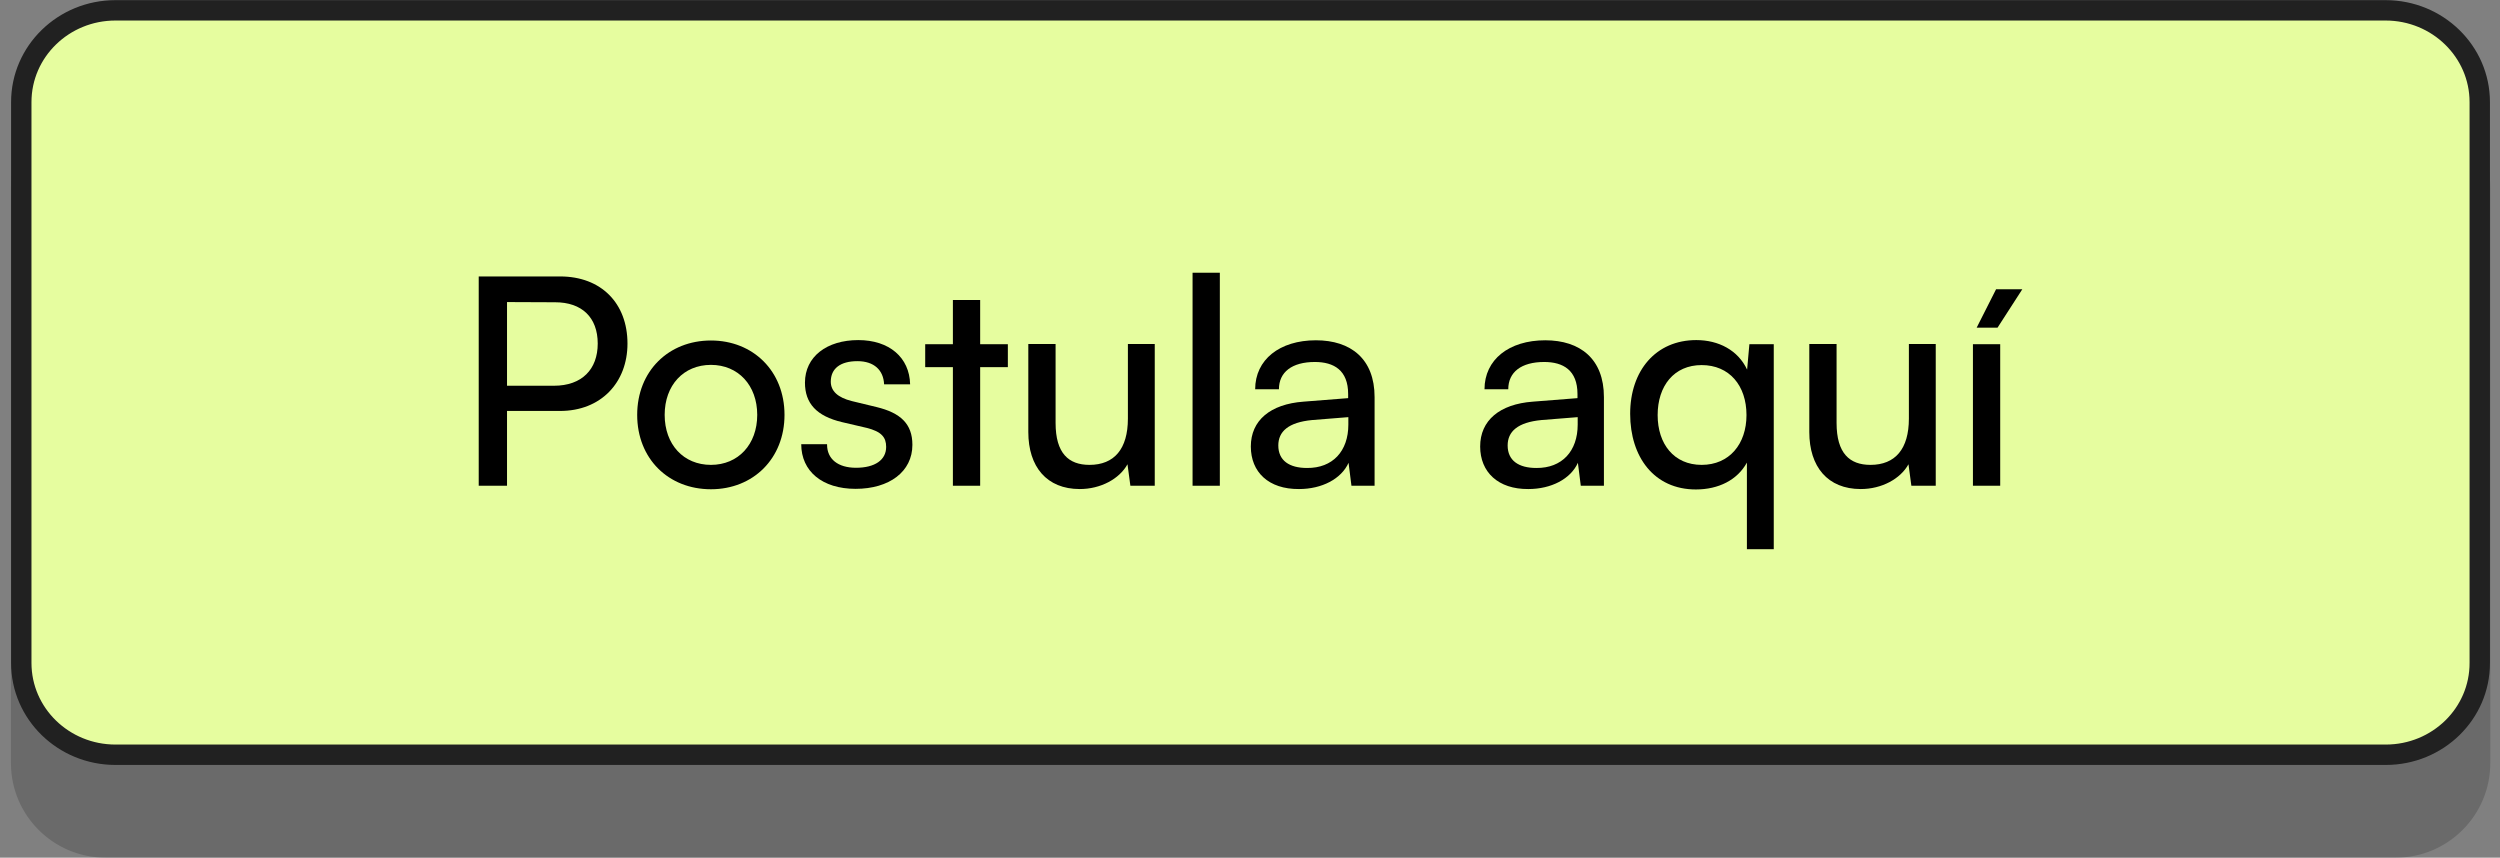 <?xml version="1.0" encoding="UTF-8"?>
<!-- Generator: Adobe Illustrator 26.5.0, SVG Export Plug-In . SVG Version: 6.00 Build 0)  -->
<svg xmlns="http://www.w3.org/2000/svg" xmlns:xlink="http://www.w3.org/1999/xlink" version="1.1" id="Capa_1" x="0px" y="0px" viewBox="0 0 121 41.51" style="enable-background:new 0 0 121 41.51;" xml:space="preserve">
<rect x="0" y="0" width="121" height="41.51" fill="#808080" stroke="none"/>
<style type="text/css">
	.st0{opacity:0.23;fill:#212121;enable-background:new    ;}
	.st1{fill:#E6FD9F;}
	.st2{fill:none;stroke:#212121;stroke-width:0.987;stroke-miterlimit:10;}
</style>
<path class="st0" d="M115.95,41.51H5.11c-2.53,0-4.58-2.05-4.58-4.58V9.09c0-2.53,2.05-4.58,4.58-4.58h110.84  c2.53,0,4.58,2.05,4.58,4.58v27.84C120.53,39.46,118.48,41.51,115.95,41.51z"></path>
<path class="st1" d="M114.79,36.53H6.26c-2.89,0-5.24-2.28-5.24-5.1V5.61c0.01-2.82,2.35-5.1,5.24-5.1h108.53  c2.89,0,5.24,2.28,5.24,5.1v25.82C120.03,34.25,117.69,36.53,114.79,36.53z"></path>
<path class="st2" d="M115.47,36.53H5.59c-2.52,0-4.56-1.99-4.56-4.44V4.94c0-2.45,2.04-4.44,4.56-4.44h109.87  c2.52,0,4.56,1.99,4.56,4.44v27.14C120.03,34.54,117.99,36.53,115.47,36.53z"></path>
<g>
	<path d="M24.54,19.9v3.61h-1.37V13.38h3.94c1.99,0,3.26,1.3,3.26,3.25c0,1.89-1.29,3.26-3.26,3.26h-2.57V19.9z M24.54,14.62v4.05   h2.27c1.36,0,2.12-0.8,2.12-2.04c0-1.27-0.77-2-2.06-2L24.54,14.62L24.54,14.62z"></path>
	<path d="M34.41,16.48c2.04,0,3.56,1.48,3.56,3.6c0,2.11-1.51,3.6-3.56,3.6c-2.06,0-3.57-1.48-3.57-3.6S32.36,16.48,34.41,16.48z    M34.41,22.5c1.32,0,2.24-0.99,2.24-2.42s-0.92-2.42-2.24-2.42c-1.33,0-2.24,0.99-2.24,2.42S33.08,22.5,34.41,22.5z"></path>
	<path d="M40.03,21.52c0,0.7,0.53,1.12,1.4,1.12c0.92,0,1.46-0.38,1.46-1.01c0-0.46-0.22-0.74-0.94-0.92l-1.2-0.28   c-1.22-0.29-1.79-0.9-1.79-1.91c0-1.26,1.06-2.06,2.58-2.06c1.5,0,2.48,0.84,2.51,2.14h-1.26c-0.03-0.69-0.49-1.12-1.29-1.12   c-0.83,0-1.29,0.36-1.29,0.99c0,0.46,0.34,0.77,1.01,0.94l1.2,0.29c1.16,0.28,1.74,0.81,1.74,1.83c0,1.3-1.12,2.13-2.75,2.13   c-1.61,0-2.63-0.85-2.63-2.16h1.25V21.52z"></path>
	<path d="M46.12,23.51v-5.74h-1.34v-1.11h1.34v-2.14h1.32v2.14h1.34v1.11h-1.34v5.74H46.12z"></path>
	<path d="M55.89,16.66v6.85h-1.18l-0.14-1.04c-0.39,0.71-1.3,1.2-2.31,1.2c-1.6,0-2.49-1.08-2.49-2.76v-4.26h1.32v3.82   c0,1.47,0.63,2.03,1.64,2.03c1.2,0,1.86-0.77,1.86-2.24v-3.61h1.3V16.66z"></path>
	<path d="M57.72,23.51V13.2h1.32v10.31H57.72z"></path>
	<path d="M60.54,21.61c0-1.26,0.94-2.05,2.55-2.17l2.16-0.17v-0.2c0-1.15-0.69-1.55-1.61-1.55c-1.11,0-1.74,0.49-1.74,1.32h-1.15   c0-1.43,1.18-2.37,2.94-2.37c1.69,0,2.84,0.9,2.84,2.75v4.29h-1.12l-0.14-1.11c-0.35,0.78-1.29,1.27-2.4,1.27   C61.4,23.68,60.54,22.85,60.54,21.61z M65.26,20.55v-0.36l-1.75,0.14c-1.16,0.11-1.64,0.56-1.64,1.23c0,0.73,0.53,1.09,1.39,1.09   C64.5,22.66,65.26,21.84,65.26,20.55z"></path>
	<path d="M71.64,21.61c0-1.26,0.94-2.05,2.55-2.17l2.16-0.17v-0.2c0-1.15-0.69-1.55-1.61-1.55c-1.11,0-1.74,0.49-1.74,1.32h-1.15   c0-1.43,1.18-2.37,2.94-2.37c1.69,0,2.84,0.9,2.84,2.75v4.29h-1.12l-0.14-1.11c-0.35,0.78-1.29,1.27-2.4,1.27   C72.51,23.68,71.64,22.85,71.64,21.61z M76.36,20.55v-0.36l-1.75,0.14c-1.16,0.11-1.64,0.56-1.64,1.23c0,0.73,0.53,1.09,1.39,1.09   C75.6,22.66,76.36,21.84,76.36,20.55z"></path>
	<path d="M82.1,16.46c1.08,0,2.02,0.49,2.46,1.43l0.11-1.23h1.18v9.92h-1.3v-4.19c-0.46,0.84-1.37,1.3-2.47,1.3   c-2.02,0-3.18-1.57-3.18-3.66C78.9,17.94,80.14,16.46,82.1,16.46z M82.36,22.5c1.34,0,2.17-1.01,2.17-2.41   c0-1.43-0.83-2.42-2.17-2.42s-2.13,1.01-2.13,2.42C80.23,21.49,81.02,22.5,82.36,22.5z"></path>
	<path d="M93.69,16.66v6.85h-1.18l-0.14-1.04c-0.39,0.71-1.3,1.2-2.31,1.2c-1.6,0-2.49-1.08-2.49-2.76v-4.26h1.32v3.82   c0,1.47,0.63,2.03,1.64,2.03c1.2,0,1.86-0.77,1.86-2.24v-3.61h1.3V16.66z"></path>
	<path d="M95.49,16.66h1.32v6.85h-1.32V16.66z M96.68,15.86h-1.01L96.61,14h1.27L96.68,15.86z"></path>
</g>
</svg>
